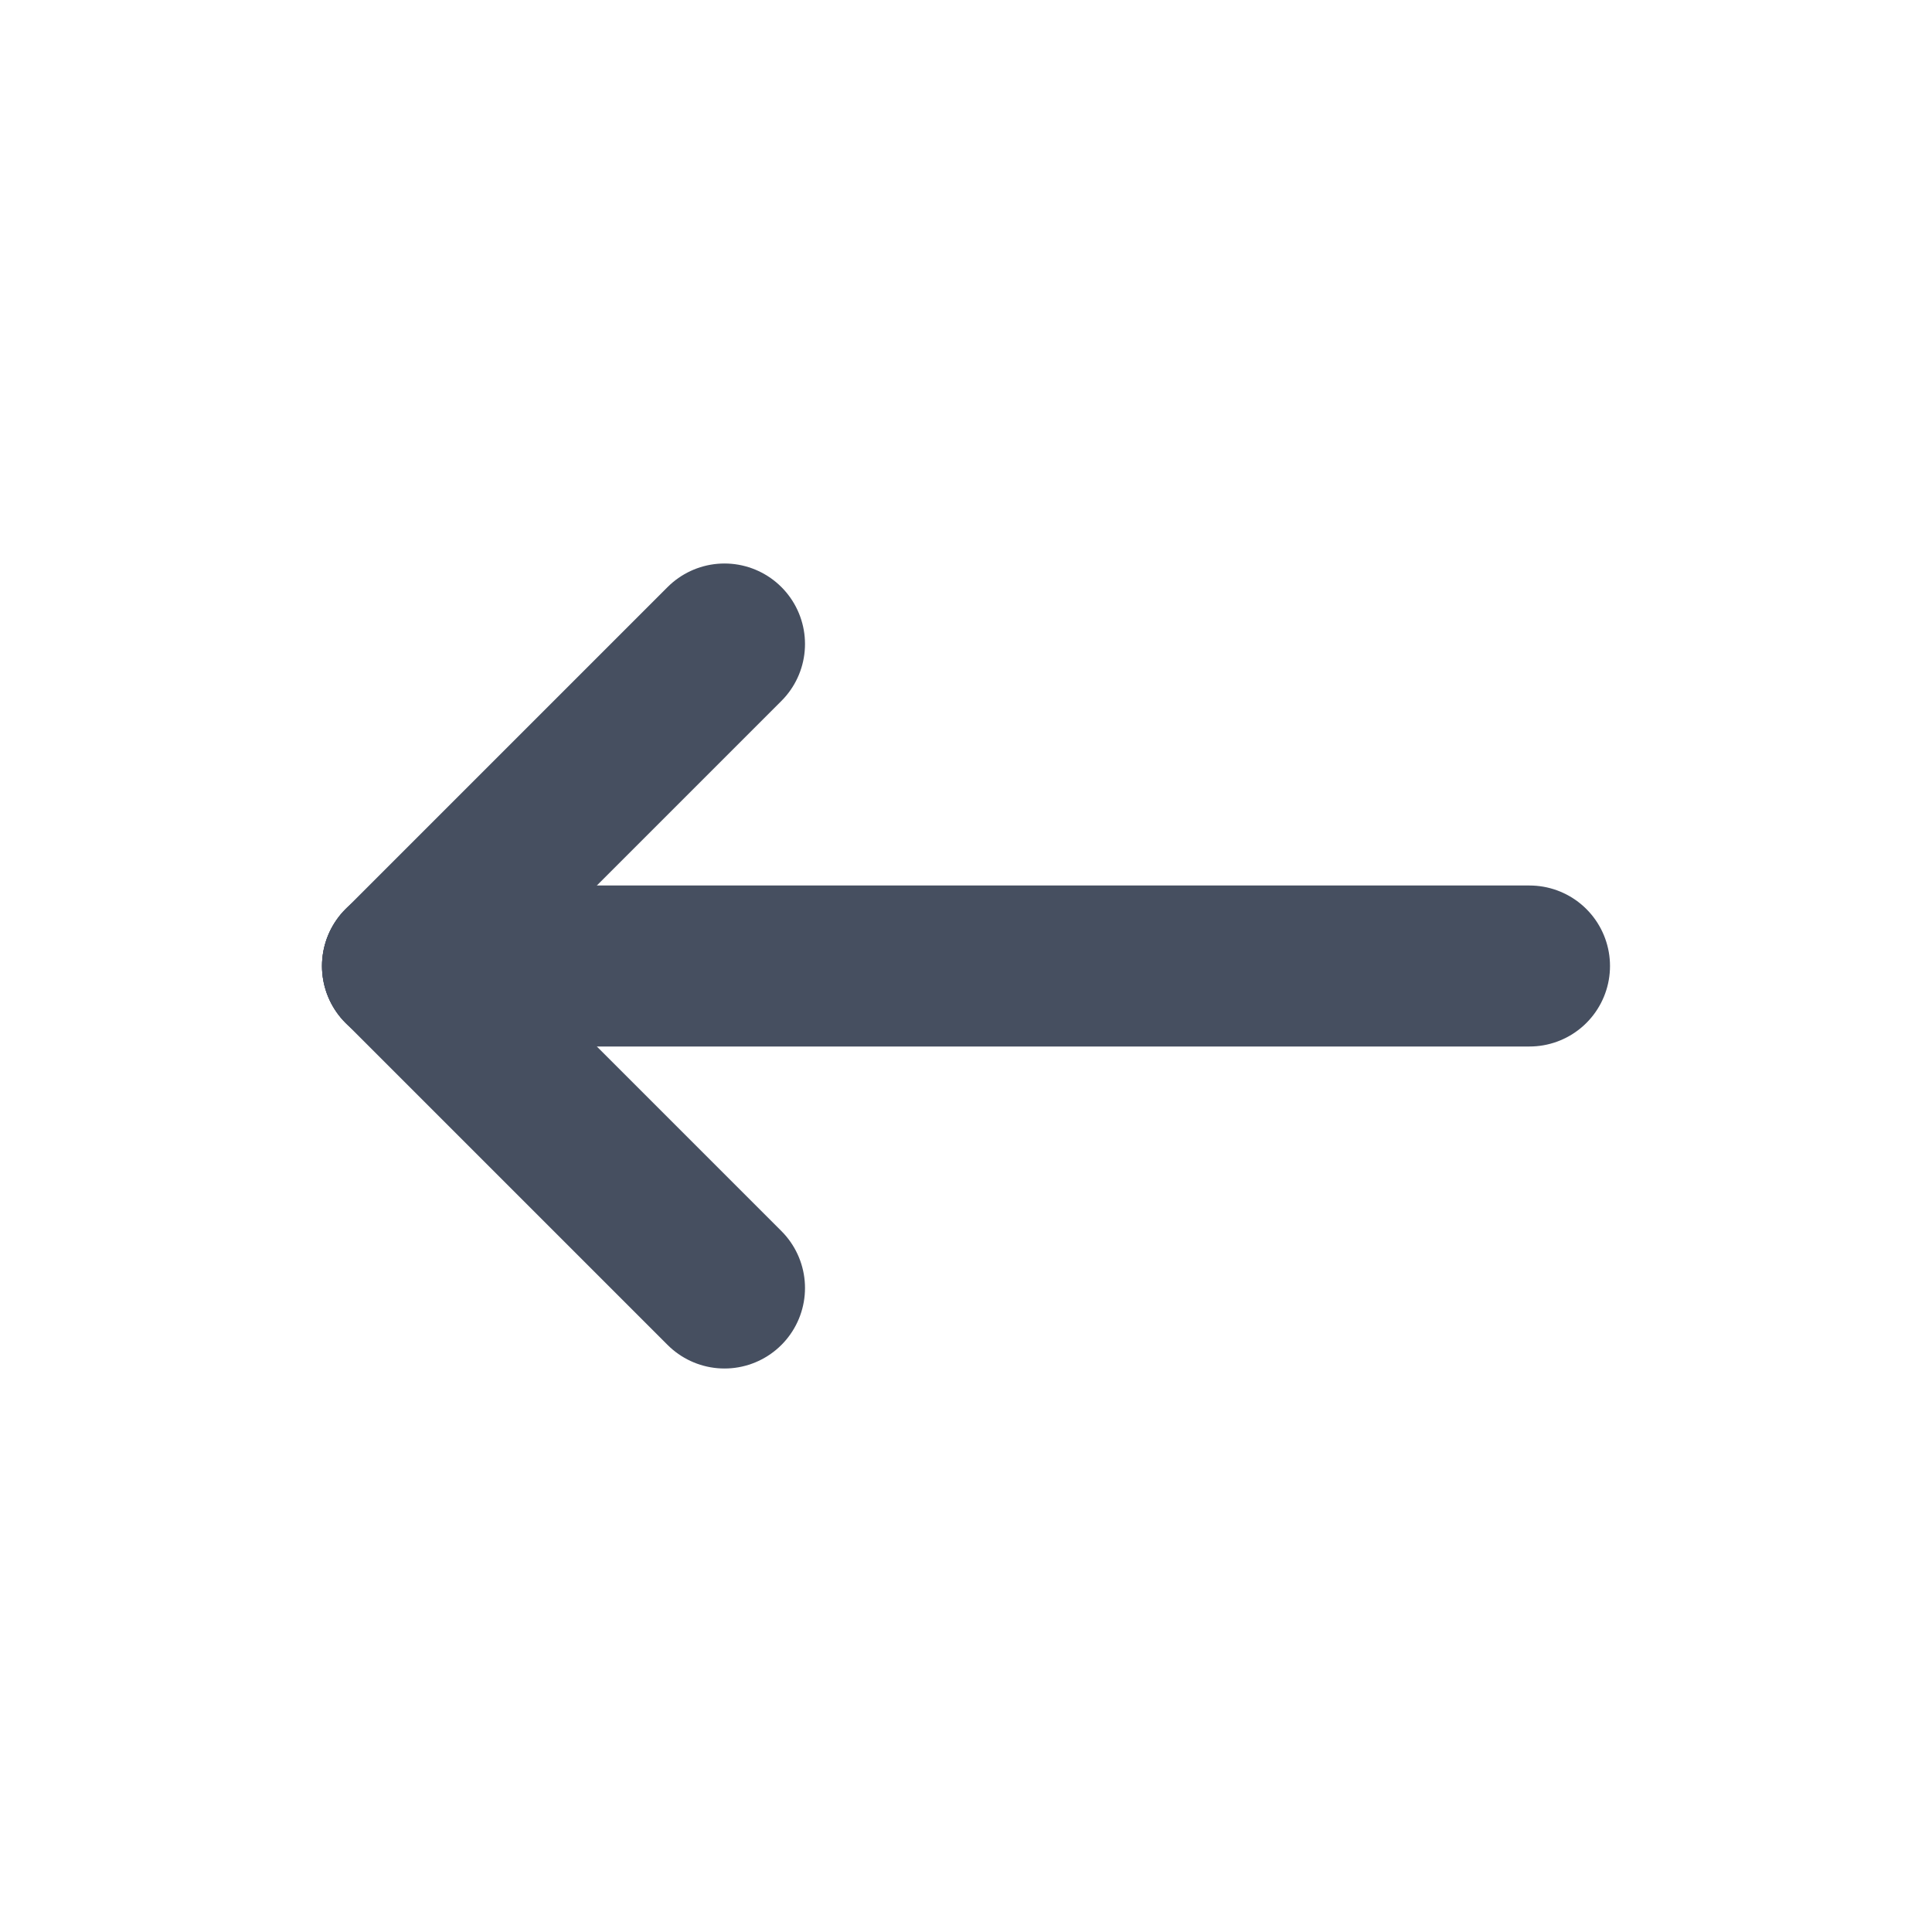 <svg width="24" height="24" viewBox="0 0 24 24" fill="none" xmlns="http://www.w3.org/2000/svg">
<path d="M5 12H19" stroke="#464F60" stroke-width="2" stroke-linecap="round" stroke-linejoin="round"/>
<path d="M5 12L9 16" stroke="#464F60" stroke-width="2" stroke-linecap="round" stroke-linejoin="round"/>
<path d="M5 12L9 8" stroke="#464F60" stroke-width="2" stroke-linecap="round" stroke-linejoin="round"/>
</svg>
